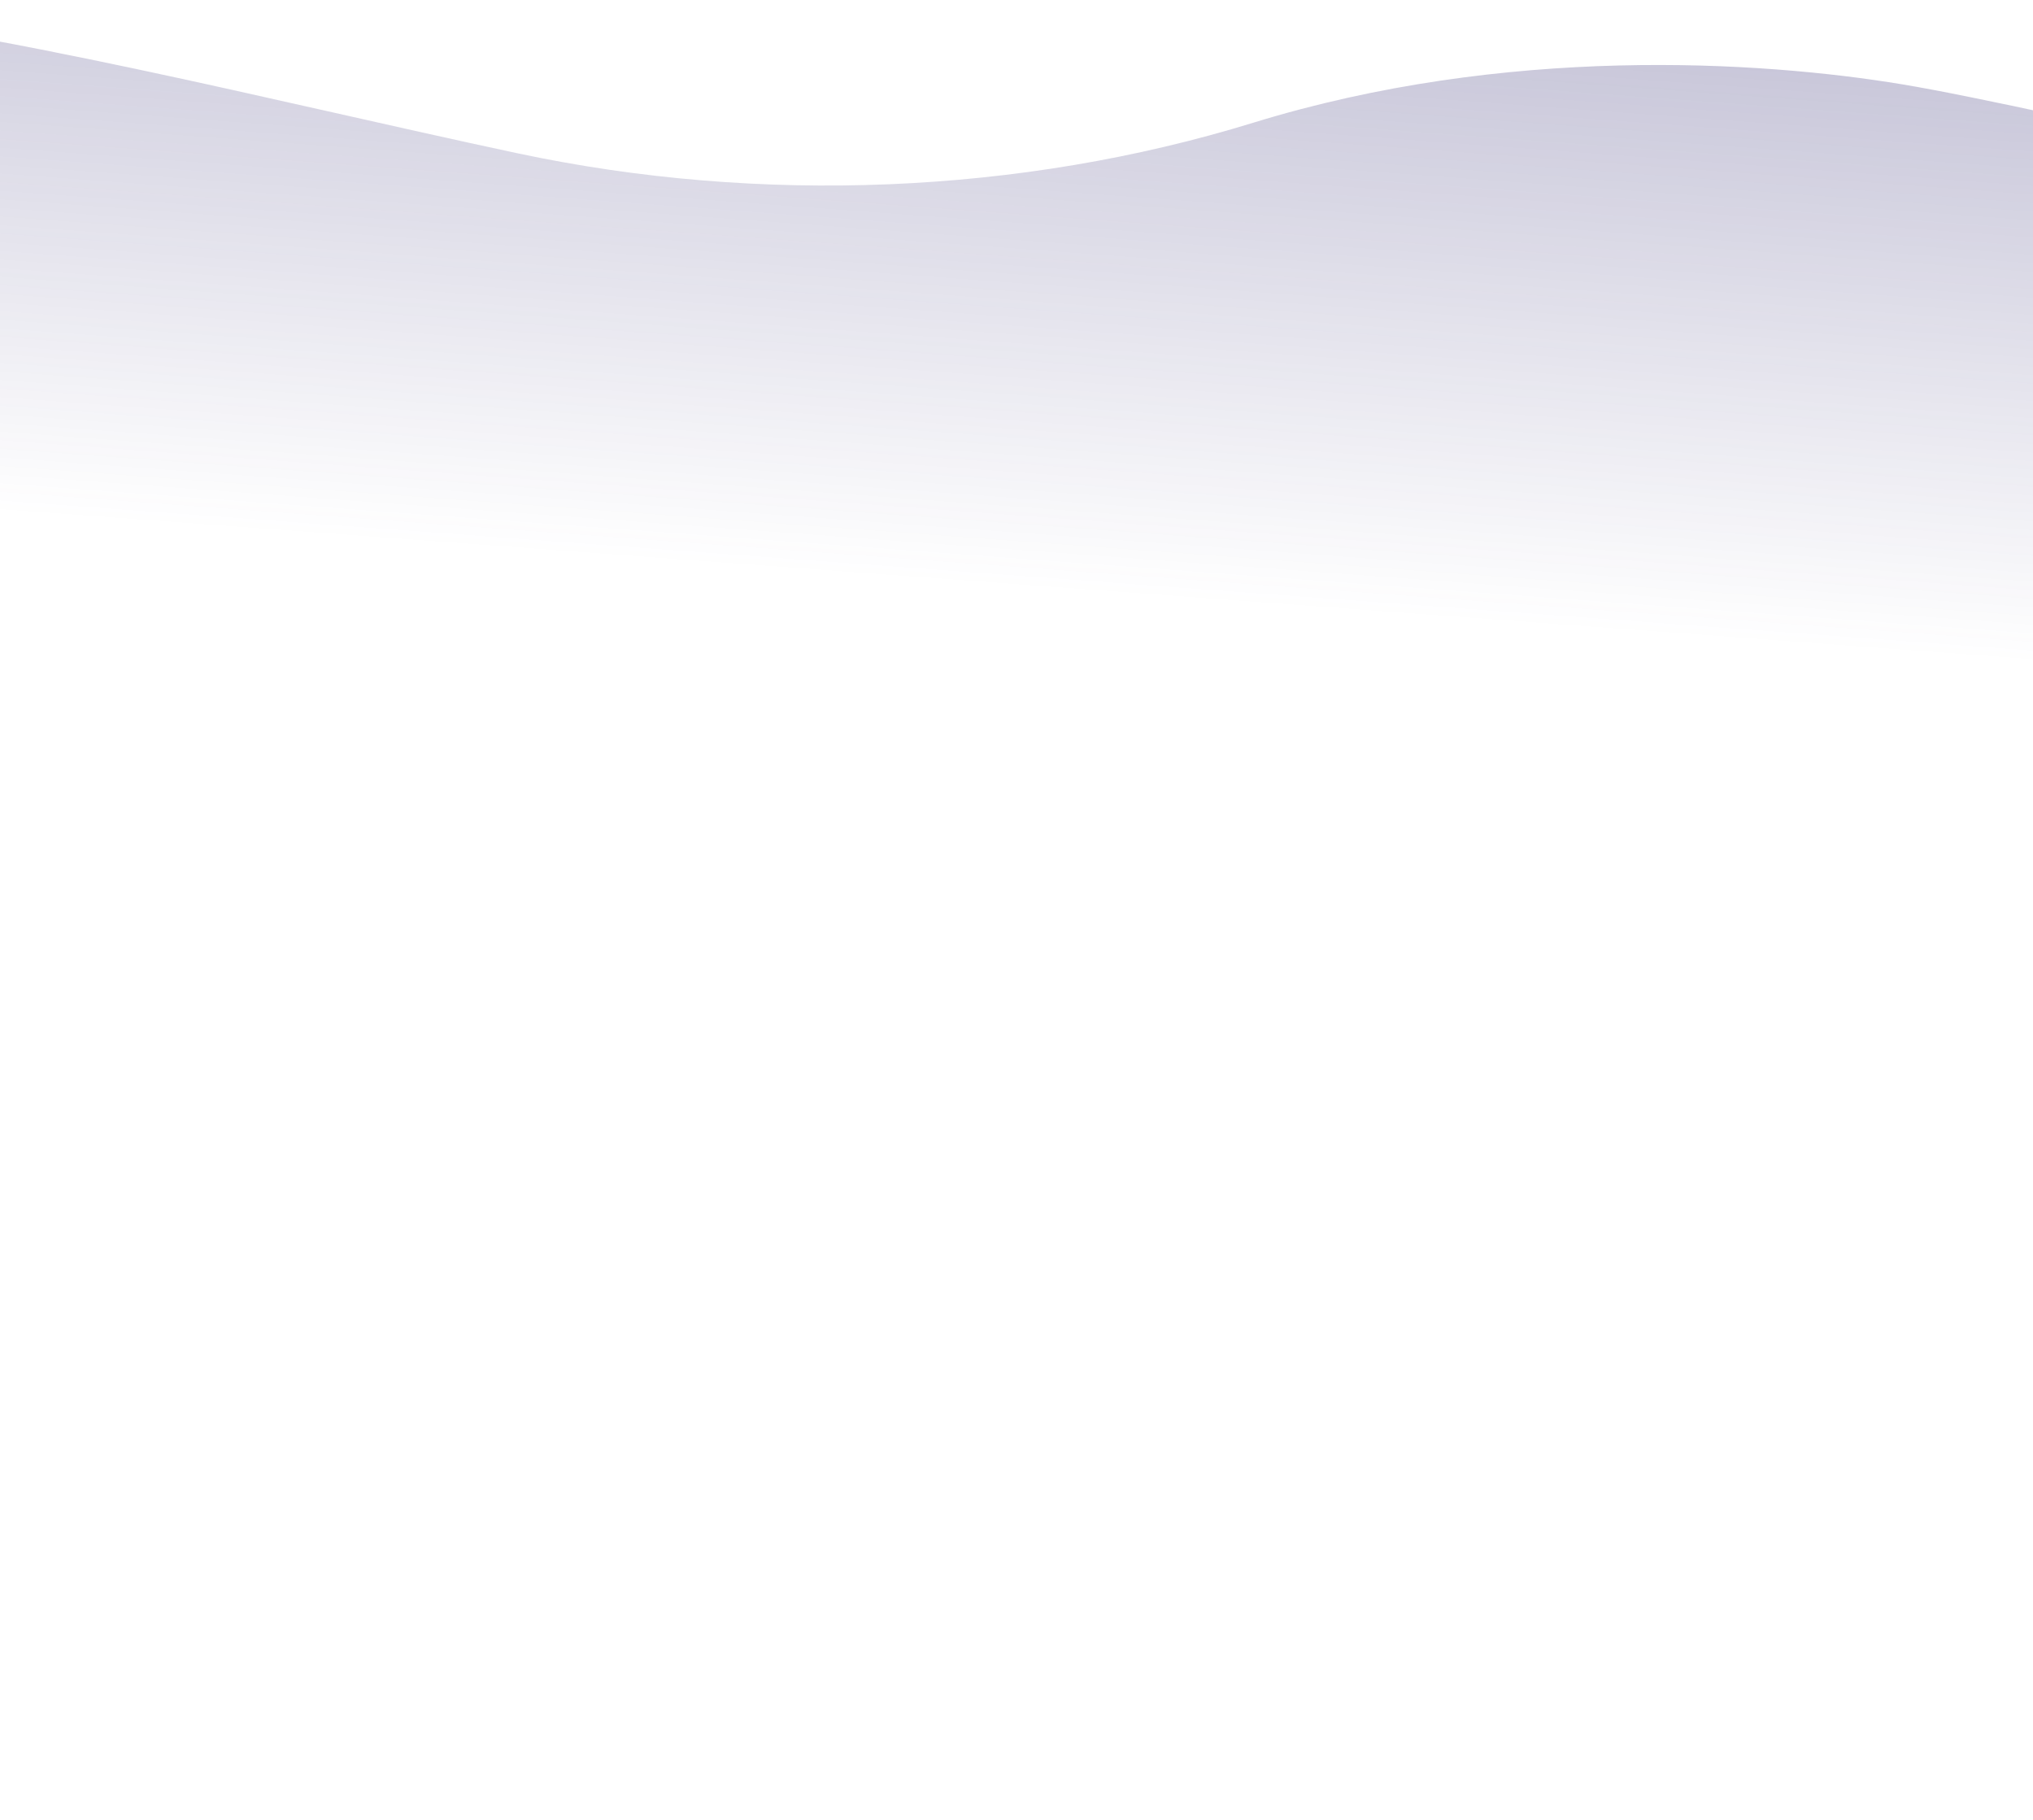 <svg xmlns="http://www.w3.org/2000/svg" width="1440" height="1289" viewBox="0 0 1440 1289" fill="none"><path d="M1992 206.589C1790.15 157.824 1448.41 76.489 1347.51 59.761C1245.77 42.9 1066.33 31.895 887.732 86.917C722.867 137.679 538.423 145.177 366.56 108.57C188.318 70.543 1.704 21.867 -172.64 3.453C-314.118 -11.545 -478.54 24.973 -592.732 61.802C-691.775 91.531 -769.689 137.324 -829 183.87L-829 1656.37C-627.149 1705.13 -285.415 1786.47 -184.511 1803.2C-76.388 1821.12 119.484 1832.39 308.888 1764.9C433.976 1720.31 577.846 1711.48 712.635 1737.35C915.416 1776.26 1133.74 1838.21 1335.64 1859.55C1477.12 1874.55 1641.63 1837.98 1755.73 1801.2C1854.78 1771.47 1932.69 1725.72 1992 1679.18V206.589Z" fill="url(#paint0_linear_313_2968)"></path><defs><linearGradient id="paint0_linear_313_2968" x1="990.228" y1="-340.349" x2="933.157" y2="432.512" gradientUnits="userSpaceOnUse"><stop stop-color="#322B72" stop-opacity="0.5"></stop><stop offset="1" stop-color="#322B72" stop-opacity="0"></stop></linearGradient></defs></svg>